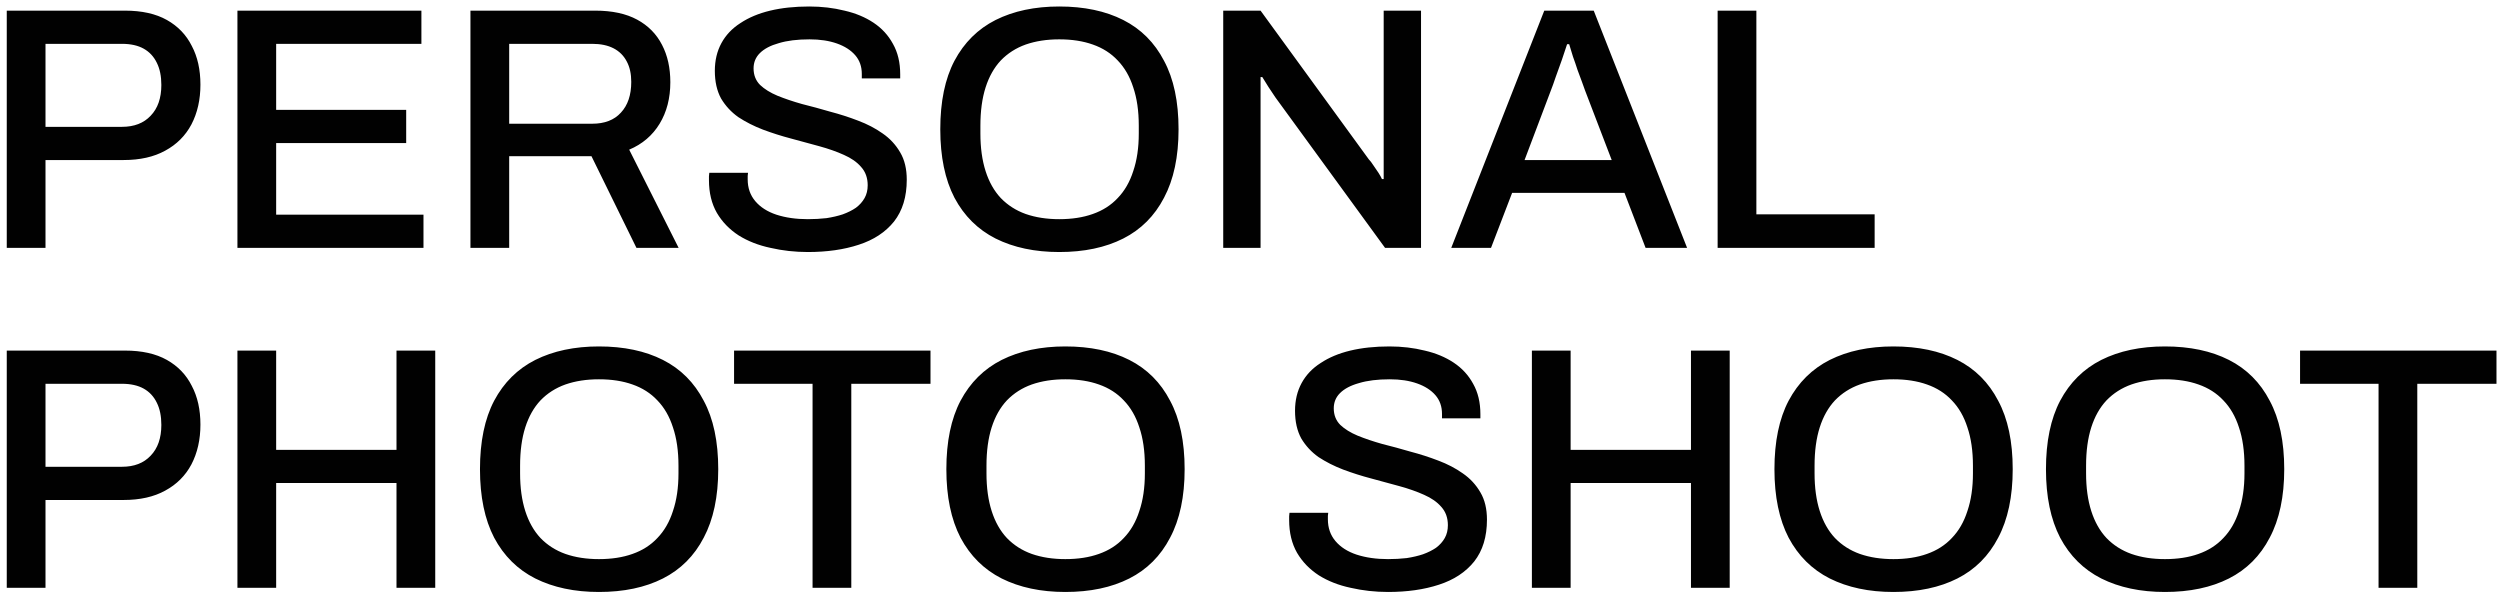 <?xml version="1.0" encoding="UTF-8"?> <svg xmlns="http://www.w3.org/2000/svg" width="353" height="84" viewBox="0 0 353 84" fill="none"><path d="M0.955 35V1.503H17.655C20.032 1.503 22.001 1.942 23.564 2.821C25.126 3.7 26.298 4.921 27.079 6.483C27.893 8.013 28.3 9.836 28.3 11.952C28.3 14.068 27.877 15.94 27.03 17.568C26.184 19.163 24.947 20.4 23.319 21.279C21.724 22.158 19.771 22.597 17.46 22.597H6.424V35H0.955ZM6.424 17.91H17.216C18.941 17.91 20.292 17.389 21.268 16.347C22.278 15.305 22.782 13.857 22.782 12.001C22.782 10.764 22.571 9.722 22.148 8.876C21.724 7.997 21.106 7.33 20.292 6.874C19.478 6.418 18.453 6.19 17.216 6.19H6.424V17.91ZM33.525 35V1.503H59.502V6.19H38.993V15.517H57.353V20.204H38.993V30.312H59.795V35H33.525ZM66.427 35V1.503H84.055C86.431 1.503 88.401 1.926 89.964 2.772C91.526 3.619 92.698 4.807 93.479 6.337C94.261 7.834 94.651 9.592 94.651 11.61C94.651 13.857 94.147 15.81 93.138 17.47C92.128 19.13 90.696 20.351 88.841 21.132L95.823 35H89.866L83.518 22.06H71.897V35H66.427ZM71.897 17.47H83.616C85.374 17.47 86.725 16.949 87.668 15.908C88.645 14.866 89.133 13.417 89.133 11.562C89.133 10.422 88.922 9.462 88.499 8.681C88.076 7.867 87.457 7.248 86.643 6.825C85.829 6.402 84.82 6.19 83.616 6.19H71.897V17.47ZM114.07 35.586C112.247 35.586 110.489 35.391 108.796 35C107.104 34.642 105.606 34.056 104.304 33.242C103.002 32.396 101.976 31.338 101.228 30.068C100.479 28.766 100.105 27.22 100.105 25.429C100.105 25.234 100.105 25.055 100.105 24.892C100.137 24.697 100.153 24.534 100.153 24.404H105.622C105.622 24.502 105.606 24.648 105.574 24.843C105.574 25.039 105.574 25.201 105.574 25.332C105.574 26.536 105.932 27.562 106.648 28.408C107.364 29.254 108.357 29.889 109.626 30.312C110.929 30.735 112.41 30.947 114.07 30.947C114.981 30.947 115.86 30.898 116.707 30.801C117.553 30.67 118.318 30.491 119.002 30.264C119.718 30.003 120.336 29.694 120.857 29.336C121.378 28.945 121.785 28.489 122.078 27.968C122.371 27.448 122.518 26.845 122.518 26.162C122.518 25.12 122.208 24.257 121.59 23.574C121.004 22.89 120.19 22.32 119.148 21.865C118.139 21.409 116.983 21.002 115.681 20.644C114.412 20.286 113.093 19.928 111.726 19.57C110.359 19.212 109.024 18.788 107.722 18.3C106.452 17.812 105.297 17.226 104.255 16.542C103.246 15.826 102.432 14.947 101.814 13.905C101.228 12.831 100.935 11.529 100.935 9.999C100.935 8.534 101.244 7.232 101.862 6.093C102.481 4.953 103.376 4.009 104.548 3.26C105.72 2.479 107.12 1.893 108.747 1.503C110.375 1.112 112.214 0.917 114.265 0.917C116.023 0.917 117.683 1.112 119.246 1.503C120.808 1.861 122.176 2.43 123.348 3.212C124.52 3.993 125.431 4.986 126.082 6.19C126.766 7.395 127.108 8.827 127.108 10.487V11.073H121.687V10.438C121.687 9.397 121.378 8.518 120.76 7.802C120.141 7.086 119.278 6.532 118.172 6.141C117.065 5.751 115.779 5.556 114.314 5.556C112.589 5.556 111.14 5.735 109.968 6.093C108.796 6.418 107.901 6.89 107.283 7.509C106.697 8.095 106.404 8.811 106.404 9.657C106.404 10.601 106.713 11.383 107.331 12.001C107.95 12.587 108.764 13.092 109.773 13.515C110.815 13.938 111.97 14.329 113.24 14.687C114.542 15.012 115.86 15.37 117.195 15.761C118.562 16.119 119.881 16.542 121.15 17.031C122.452 17.519 123.608 18.121 124.617 18.837C125.659 19.553 126.489 20.449 127.108 21.523C127.726 22.565 128.035 23.851 128.035 25.381C128.035 27.789 127.433 29.759 126.229 31.289C125.024 32.786 123.364 33.877 121.248 34.56C119.165 35.244 116.772 35.586 114.07 35.586ZM149.566 35.586C146.115 35.586 143.12 34.951 140.581 33.682C138.074 32.412 136.137 30.491 134.77 27.92C133.435 25.348 132.768 22.125 132.768 18.251C132.768 14.345 133.435 11.122 134.77 8.583C136.137 6.011 138.074 4.091 140.581 2.821C143.12 1.551 146.115 0.917 149.566 0.917C153.081 0.917 156.092 1.551 158.599 2.821C161.106 4.091 163.026 6.011 164.361 8.583C165.728 11.122 166.412 14.345 166.412 18.251C166.412 22.125 165.728 25.348 164.361 27.92C163.026 30.491 161.106 32.412 158.599 33.682C156.092 34.951 153.081 35.586 149.566 35.586ZM149.566 30.947C151.356 30.947 152.935 30.703 154.302 30.215C155.702 29.726 156.874 28.978 157.818 27.968C158.794 26.959 159.527 25.69 160.015 24.16C160.536 22.63 160.796 20.856 160.796 18.837V17.763C160.796 15.68 160.536 13.873 160.015 12.343C159.527 10.813 158.794 9.543 157.818 8.534C156.874 7.525 155.702 6.776 154.302 6.288C152.935 5.8 151.356 5.556 149.566 5.556C147.808 5.556 146.229 5.8 144.829 6.288C143.462 6.776 142.29 7.525 141.313 8.534C140.369 9.543 139.653 10.813 139.165 12.343C138.676 13.873 138.432 15.68 138.432 17.763V18.837C138.432 20.856 138.676 22.63 139.165 24.16C139.653 25.69 140.369 26.959 141.313 27.968C142.29 28.978 143.462 29.726 144.829 30.215C146.229 30.703 147.808 30.947 149.566 30.947ZM172.719 35V1.503H177.992L193.276 22.5C193.471 22.695 193.683 22.971 193.911 23.33C194.171 23.688 194.415 24.046 194.643 24.404C194.871 24.762 195.034 25.055 195.132 25.283H195.376C195.376 24.794 195.376 24.323 195.376 23.867C195.376 23.411 195.376 22.955 195.376 22.5V1.503H200.649V35H195.571L180.092 13.759C179.831 13.368 179.506 12.88 179.115 12.294C178.725 11.675 178.432 11.204 178.236 10.878H177.992C177.992 11.334 177.992 11.806 177.992 12.294C177.992 12.75 177.992 13.238 177.992 13.759V35H172.719ZM204.916 35L218.051 1.503H225.034L238.218 35H232.358L229.38 27.236H213.51L210.531 35H204.916ZM215.268 22.597H227.573L223.813 12.782C223.715 12.489 223.569 12.082 223.374 11.562C223.178 11.041 222.967 10.471 222.739 9.853C222.543 9.234 222.332 8.616 222.104 7.997C221.909 7.346 221.73 6.76 221.567 6.239H221.274C221.079 6.858 220.834 7.59 220.541 8.436C220.248 9.283 219.956 10.097 219.663 10.878C219.402 11.659 219.174 12.294 218.979 12.782L215.268 22.597ZM242.53 35V1.503H247.999V30.264H264.699V35H242.53ZM0.955 83V49.503H17.655C20.032 49.503 22.001 49.942 23.564 50.821C25.126 51.7 26.298 52.921 27.079 54.483C27.893 56.013 28.3 57.836 28.3 59.952C28.3 62.068 27.877 63.94 27.03 65.568C26.184 67.163 24.947 68.4 23.319 69.279C21.724 70.158 19.771 70.597 17.46 70.597H6.424V83H0.955ZM6.424 65.909H17.216C18.941 65.909 20.292 65.389 21.268 64.347C22.278 63.305 22.782 61.857 22.782 60.001C22.782 58.764 22.571 57.722 22.148 56.876C21.724 55.997 21.106 55.33 20.292 54.874C19.478 54.418 18.453 54.19 17.216 54.19H6.424V65.909ZM33.525 83V49.503H38.993V63.517H55.986V49.503H61.455V83H55.986V68.204H38.993V83H33.525ZM84.57 83.586C81.12 83.586 78.125 82.951 75.585 81.682C73.079 80.412 71.142 78.491 69.775 75.92C68.44 73.348 67.773 70.125 67.773 66.251C67.773 62.345 68.44 59.122 69.775 56.583C71.142 54.011 73.079 52.091 75.585 50.821C78.125 49.551 81.12 48.917 84.57 48.917C88.086 48.917 91.097 49.551 93.604 50.821C96.11 52.091 98.031 54.011 99.366 56.583C100.733 59.122 101.416 62.345 101.416 66.251C101.416 70.125 100.733 73.348 99.366 75.92C98.031 78.491 96.11 80.412 93.604 81.682C91.097 82.951 88.086 83.586 84.57 83.586ZM84.57 78.947C86.361 78.947 87.939 78.703 89.307 78.215C90.706 77.726 91.878 76.978 92.822 75.969C93.799 74.959 94.531 73.69 95.02 72.16C95.541 70.63 95.801 68.856 95.801 66.837V65.763C95.801 63.68 95.541 61.873 95.02 60.343C94.531 58.813 93.799 57.543 92.822 56.534C91.878 55.525 90.706 54.776 89.307 54.288C87.939 53.8 86.361 53.556 84.57 53.556C82.812 53.556 81.233 53.8 79.834 54.288C78.466 54.776 77.294 55.525 76.318 56.534C75.374 57.543 74.658 58.813 74.169 60.343C73.681 61.873 73.437 63.68 73.437 65.763V66.837C73.437 68.856 73.681 70.63 74.169 72.16C74.658 73.69 75.374 74.959 76.318 75.969C77.294 76.978 78.466 77.726 79.834 78.215C81.233 78.703 82.812 78.947 84.57 78.947ZM114.734 83V54.19H103.65V49.503H131.386V54.19H120.203V83H114.734ZM150.424 83.586C146.973 83.586 143.978 82.951 141.439 81.682C138.933 80.412 136.996 78.491 135.628 75.92C134.294 73.348 133.626 70.125 133.626 66.251C133.626 62.345 134.294 59.122 135.628 56.583C136.996 54.011 138.933 52.091 141.439 50.821C143.978 49.551 146.973 48.917 150.424 48.917C153.94 48.917 156.951 49.551 159.457 50.821C161.964 52.091 163.885 54.011 165.219 56.583C166.587 59.122 167.27 62.345 167.27 66.251C167.27 70.125 166.587 73.348 165.219 75.92C163.885 78.491 161.964 80.412 159.457 81.682C156.951 82.951 153.94 83.586 150.424 83.586ZM150.424 78.947C152.214 78.947 153.793 78.703 155.16 78.215C156.56 77.726 157.732 76.978 158.676 75.969C159.653 74.959 160.385 73.69 160.873 72.16C161.394 70.63 161.655 68.856 161.655 66.837V65.763C161.655 63.68 161.394 61.873 160.873 60.343C160.385 58.813 159.653 57.543 158.676 56.534C157.732 55.525 156.56 54.776 155.16 54.288C153.793 53.8 152.214 53.556 150.424 53.556C148.666 53.556 147.087 53.8 145.687 54.288C144.32 54.776 143.148 55.525 142.172 56.534C141.228 57.543 140.511 58.813 140.023 60.343C139.535 61.873 139.291 63.68 139.291 65.763V66.837C139.291 68.856 139.535 70.63 140.023 72.16C140.511 73.69 141.228 74.959 142.172 75.969C143.148 76.978 144.32 77.726 145.687 78.215C147.087 78.703 148.666 78.947 150.424 78.947ZM195.994 83.586C194.171 83.586 192.413 83.391 190.72 83C189.027 82.642 187.53 82.056 186.228 81.242C184.926 80.396 183.9 79.338 183.151 78.068C182.403 76.766 182.028 75.22 182.028 73.429C182.028 73.234 182.028 73.055 182.028 72.892C182.061 72.697 182.077 72.534 182.077 72.404H187.546C187.546 72.501 187.53 72.648 187.497 72.843C187.497 73.039 187.497 73.201 187.497 73.332C187.497 74.536 187.855 75.562 188.572 76.408C189.288 77.254 190.281 77.889 191.55 78.312C192.852 78.736 194.333 78.947 195.994 78.947C196.905 78.947 197.784 78.898 198.631 78.801C199.477 78.67 200.242 78.491 200.926 78.263C201.642 78.003 202.26 77.694 202.781 77.336C203.302 76.945 203.709 76.489 204.002 75.969C204.295 75.448 204.441 74.845 204.441 74.162C204.441 73.12 204.132 72.257 203.514 71.574C202.928 70.89 202.114 70.32 201.072 69.865C200.063 69.409 198.907 69.002 197.605 68.644C196.336 68.286 195.017 67.928 193.65 67.57C192.283 67.212 190.948 66.788 189.646 66.3C188.376 65.812 187.221 65.226 186.179 64.542C185.17 63.826 184.356 62.947 183.737 61.905C183.151 60.831 182.858 59.529 182.858 57.999C182.858 56.534 183.168 55.232 183.786 54.093C184.405 52.953 185.3 52.009 186.472 51.261C187.644 50.479 189.044 49.893 190.671 49.503C192.299 49.112 194.138 48.917 196.189 48.917C197.947 48.917 199.607 49.112 201.17 49.503C202.732 49.861 204.099 50.43 205.271 51.212C206.443 51.993 207.355 52.986 208.006 54.19C208.69 55.395 209.031 56.827 209.031 58.487V59.073H203.611V58.438C203.611 57.397 203.302 56.518 202.683 55.802C202.065 55.086 201.202 54.532 200.095 54.142C198.989 53.751 197.703 53.556 196.238 53.556C194.513 53.556 193.064 53.735 191.892 54.093C190.72 54.418 189.825 54.89 189.206 55.509C188.62 56.095 188.327 56.811 188.327 57.657C188.327 58.601 188.637 59.383 189.255 60.001C189.874 60.587 190.688 61.092 191.697 61.515C192.738 61.938 193.894 62.329 195.164 62.687C196.466 63.012 197.784 63.37 199.119 63.761C200.486 64.119 201.804 64.542 203.074 65.031C204.376 65.519 205.532 66.121 206.541 66.837C207.583 67.553 208.413 68.449 209.031 69.523C209.65 70.565 209.959 71.85 209.959 73.38C209.959 75.789 209.357 77.759 208.152 79.289C206.948 80.786 205.288 81.877 203.172 82.561C201.088 83.244 198.696 83.586 195.994 83.586ZM216.303 83V49.503H221.772V63.517H238.765V49.503H244.234V83H238.765V68.204H221.772V83H216.303ZM267.349 83.586C263.898 83.586 260.903 82.951 258.364 81.682C255.857 80.412 253.921 78.491 252.553 75.92C251.219 73.348 250.551 70.125 250.551 66.251C250.551 62.345 251.219 59.122 252.553 56.583C253.921 54.011 255.857 52.091 258.364 50.821C260.903 49.551 263.898 48.917 267.349 48.917C270.865 48.917 273.876 49.551 276.382 50.821C278.889 52.091 280.81 54.011 282.144 56.583C283.512 59.122 284.195 62.345 284.195 66.251C284.195 70.125 283.512 73.348 282.144 75.92C280.81 78.491 278.889 80.412 276.382 81.682C273.876 82.951 270.865 83.586 267.349 83.586ZM267.349 78.947C269.139 78.947 270.718 78.703 272.085 78.215C273.485 77.726 274.657 76.978 275.601 75.969C276.578 74.959 277.31 73.69 277.798 72.16C278.319 70.63 278.58 68.856 278.58 66.837V65.763C278.58 63.68 278.319 61.873 277.798 60.343C277.31 58.813 276.578 57.543 275.601 56.534C274.657 55.525 273.485 54.776 272.085 54.288C270.718 53.8 269.139 53.556 267.349 53.556C265.591 53.556 264.012 53.8 262.612 54.288C261.245 54.776 260.073 55.525 259.097 56.534C258.153 57.543 257.436 58.813 256.948 60.343C256.46 61.873 256.216 63.68 256.216 65.763V66.837C256.216 68.856 256.46 70.63 256.948 72.16C257.436 73.69 258.153 74.959 259.097 75.969C260.073 76.978 261.245 77.726 262.612 78.215C264.012 78.703 265.591 78.947 267.349 78.947ZM305.688 83.586C302.237 83.586 299.242 82.951 296.703 81.682C294.197 80.412 292.26 78.491 290.893 75.92C289.558 73.348 288.89 70.125 288.89 66.251C288.89 62.345 289.558 59.122 290.893 56.583C292.26 54.011 294.197 52.091 296.703 50.821C299.242 49.551 302.237 48.917 305.688 48.917C309.204 48.917 312.215 49.551 314.722 50.821C317.228 52.091 319.149 54.011 320.483 56.583C321.851 59.122 322.534 62.345 322.534 66.251C322.534 70.125 321.851 73.348 320.483 75.92C319.149 78.491 317.228 80.412 314.722 81.682C312.215 82.951 309.204 83.586 305.688 83.586ZM305.688 78.947C307.478 78.947 309.057 78.703 310.425 78.215C311.824 77.726 312.996 76.978 313.94 75.969C314.917 74.959 315.649 73.69 316.138 72.16C316.658 70.63 316.919 68.856 316.919 66.837V65.763C316.919 63.68 316.658 61.873 316.138 60.343C315.649 58.813 314.917 57.543 313.94 56.534C312.996 55.525 311.824 54.776 310.425 54.288C309.057 53.8 307.478 53.556 305.688 53.556C303.93 53.556 302.351 53.8 300.951 54.288C299.584 54.776 298.412 55.525 297.436 56.534C296.492 57.543 295.776 58.813 295.287 60.343C294.799 61.873 294.555 63.68 294.555 65.763V66.837C294.555 68.856 294.799 70.63 295.287 72.16C295.776 73.69 296.492 74.959 297.436 75.969C298.412 76.978 299.584 77.726 300.951 78.215C302.351 78.703 303.93 78.947 305.688 78.947ZM335.852 83V54.19H324.768V49.503H352.503V54.19H341.321V83H335.852Z" fill="#010101"></path></svg> 
